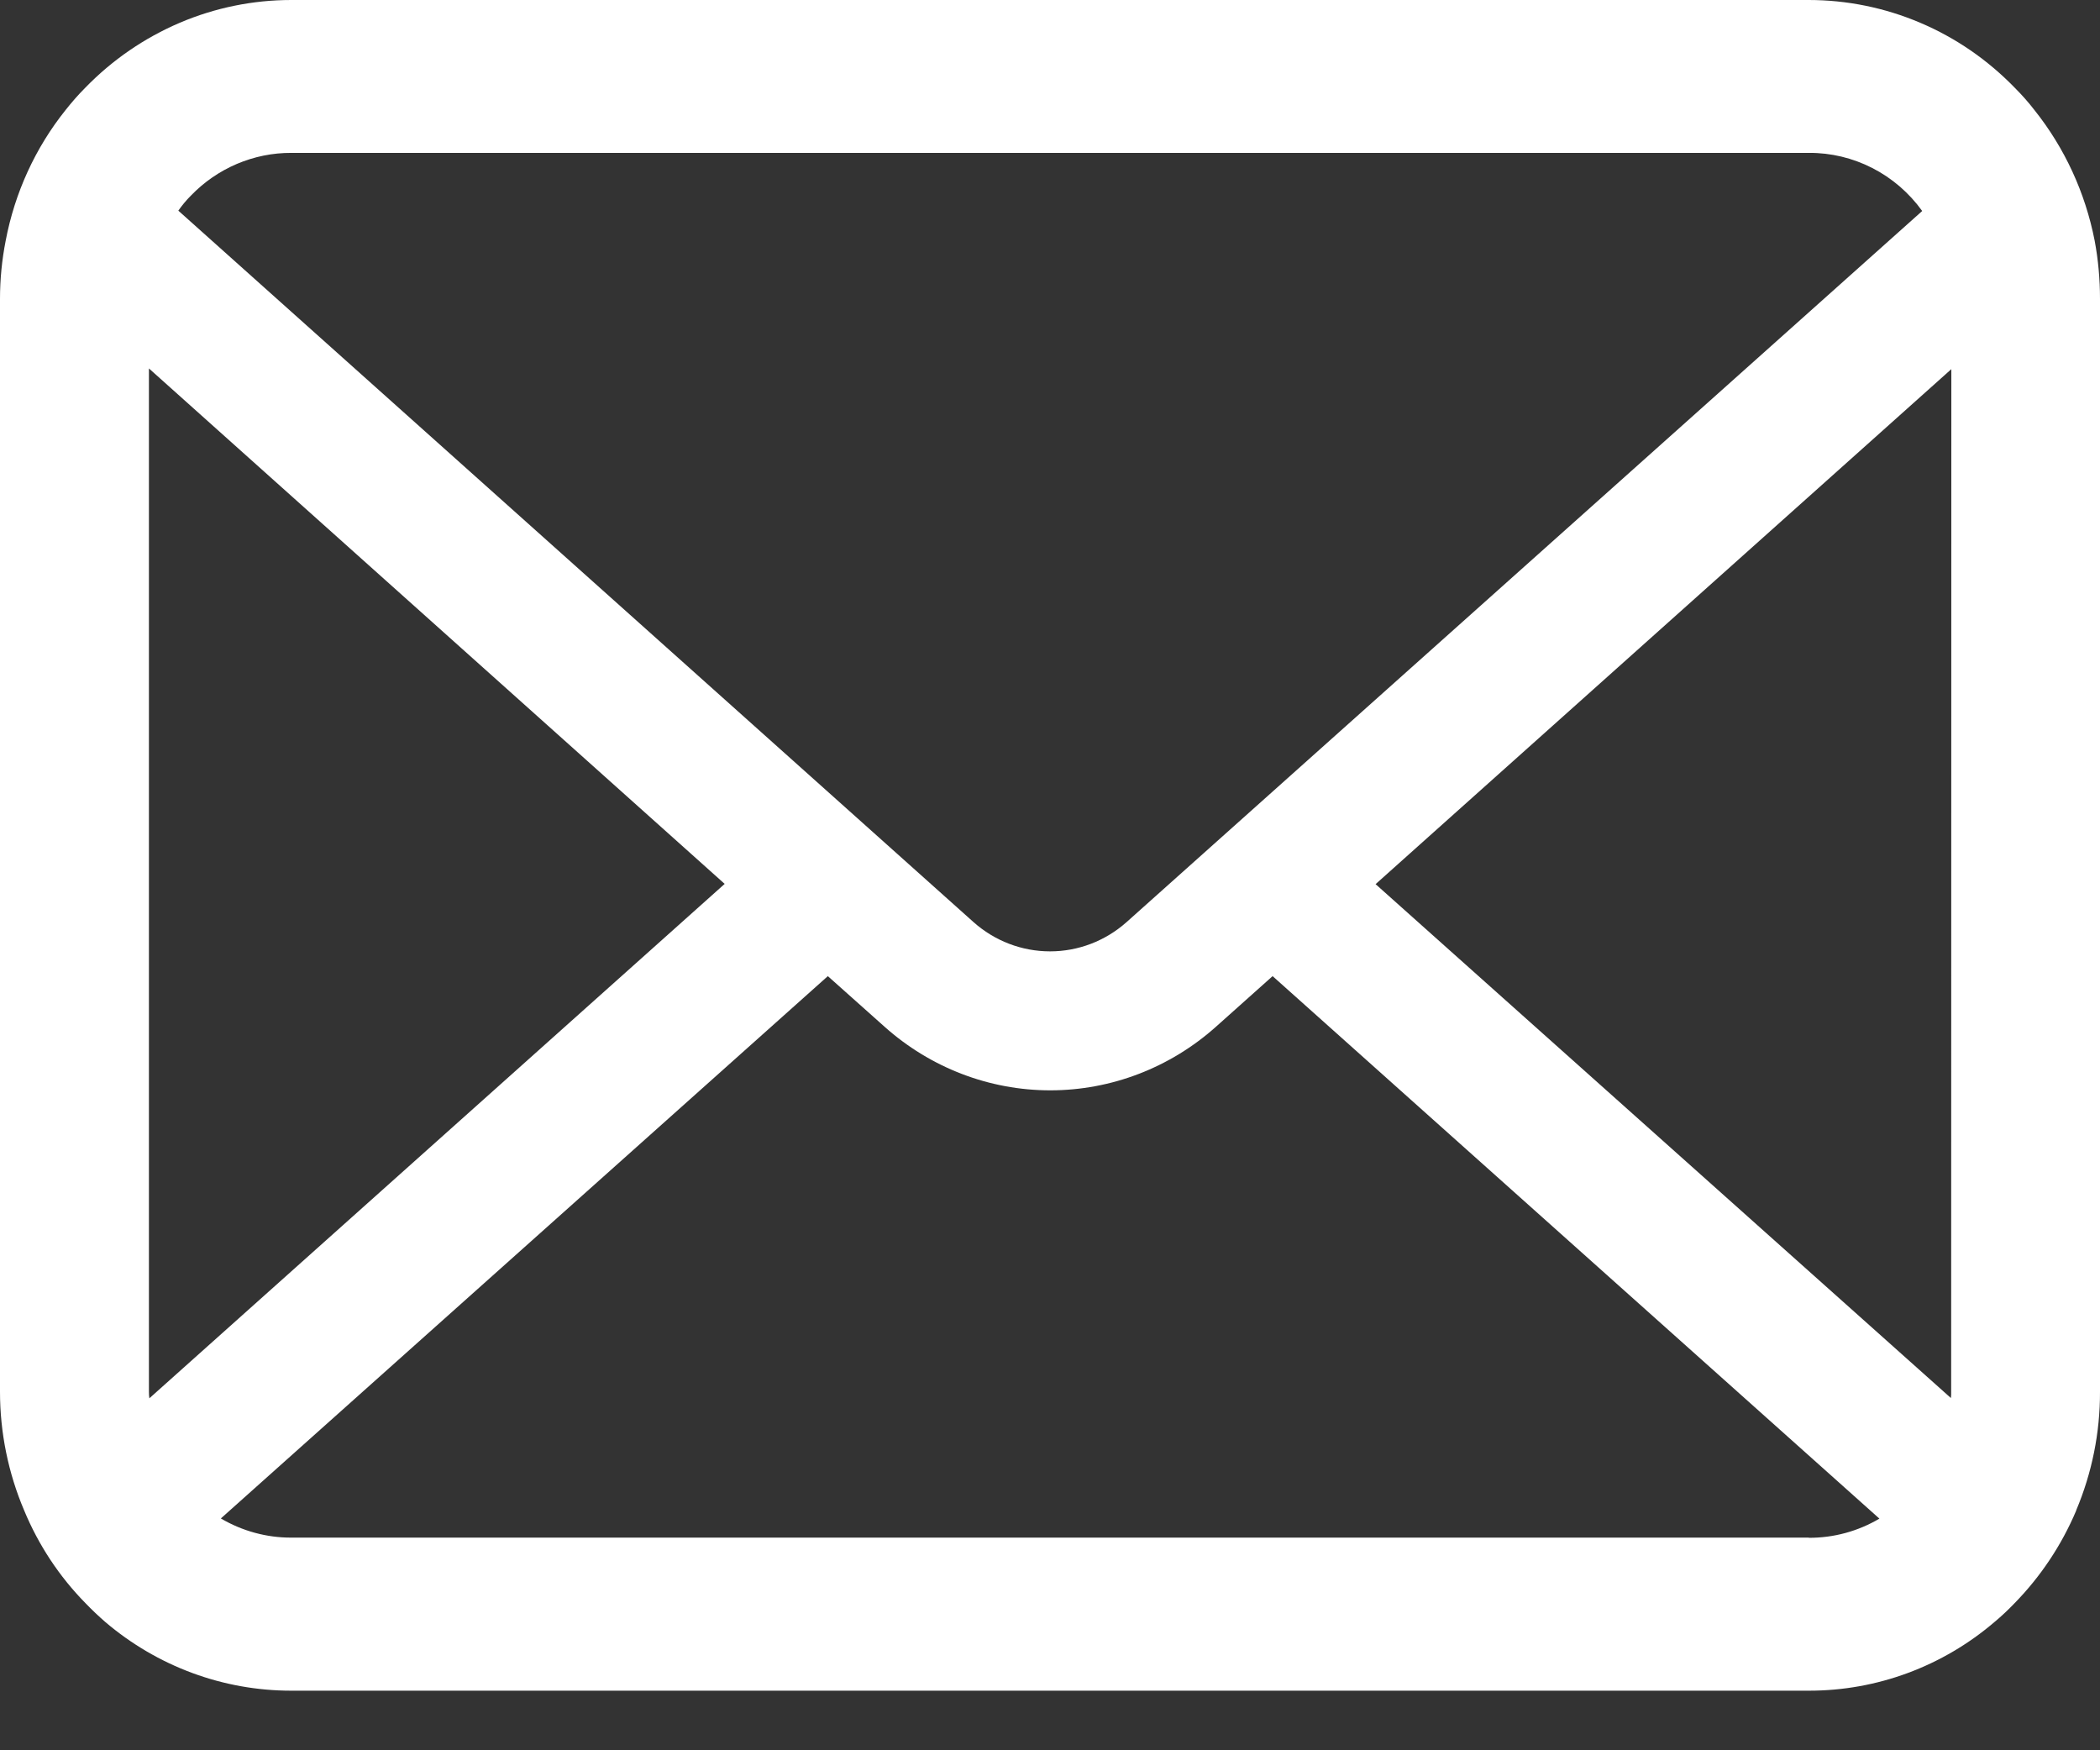 <svg width="24" height="20" viewBox="0 0 24 20" fill="none" xmlns="http://www.w3.org/2000/svg">
<rect x="0" y="0" width="24" height="20" fill="#333333" stroke="none"/>
<path d="M23.939 2.75C23.832 2.202 23.596 1.69 23.251 1.258C23.181 1.167 23.105 1.082 23.024 1.001C22.715 0.683 22.349 0.431 21.945 0.26C21.541 0.088 21.107 -0 20.67 9.48289e-07H3.329C2.892 -3.11465e-06 2.459 0.088 2.055 0.26C1.652 0.432 1.285 0.683 0.976 1.001C0.895 1.082 0.82 1.168 0.749 1.258C0.404 1.689 0.169 2.202 0.065 2.75C0.022 2.969 -0 3.191 1.30647e-06 3.415V15.903C4.87199e-05 16.369 0.094 16.831 0.276 17.259C0.44 17.655 0.678 18.015 0.976 18.318C1.05 18.395 1.124 18.465 1.203 18.534C1.8 19.042 2.551 19.319 3.327 19.319H20.673C21.45 19.32 22.202 19.042 22.798 18.531C22.877 18.465 22.953 18.393 23.025 18.318C23.322 18.014 23.561 17.656 23.728 17.261V17.258C23.908 16.831 24.001 16.371 24 15.905V3.415C24 3.192 23.98 2.969 23.939 2.75ZM2.181 2.236C2.331 2.08 2.51 1.957 2.707 1.873C2.905 1.789 3.116 1.746 3.33 1.747H20.673C20.924 1.745 21.173 1.805 21.398 1.92C21.623 2.035 21.818 2.203 21.968 2.411L12.877 10.535C12.634 10.752 12.323 10.871 12.001 10.871C11.678 10.871 11.367 10.752 11.124 10.535L2.038 2.407C2.081 2.346 2.128 2.289 2.181 2.236ZM1.702 15.903V4.21L8.282 10.1L1.707 15.978C1.703 15.953 1.702 15.928 1.702 15.903ZM20.671 17.57H3.329C3.047 17.571 2.769 17.495 2.524 17.351L9.461 11.154L10.109 11.732C10.634 12.201 11.307 12.459 12.003 12.459C12.699 12.459 13.372 12.201 13.897 11.732L14.544 11.154L21.479 17.353C21.233 17.498 20.956 17.573 20.673 17.572L20.671 17.57ZM22.299 15.903C22.3 15.927 22.299 15.951 22.296 15.975L15.721 10.103L22.301 4.218L22.299 15.903Z" fill="white"/>
</svg>
